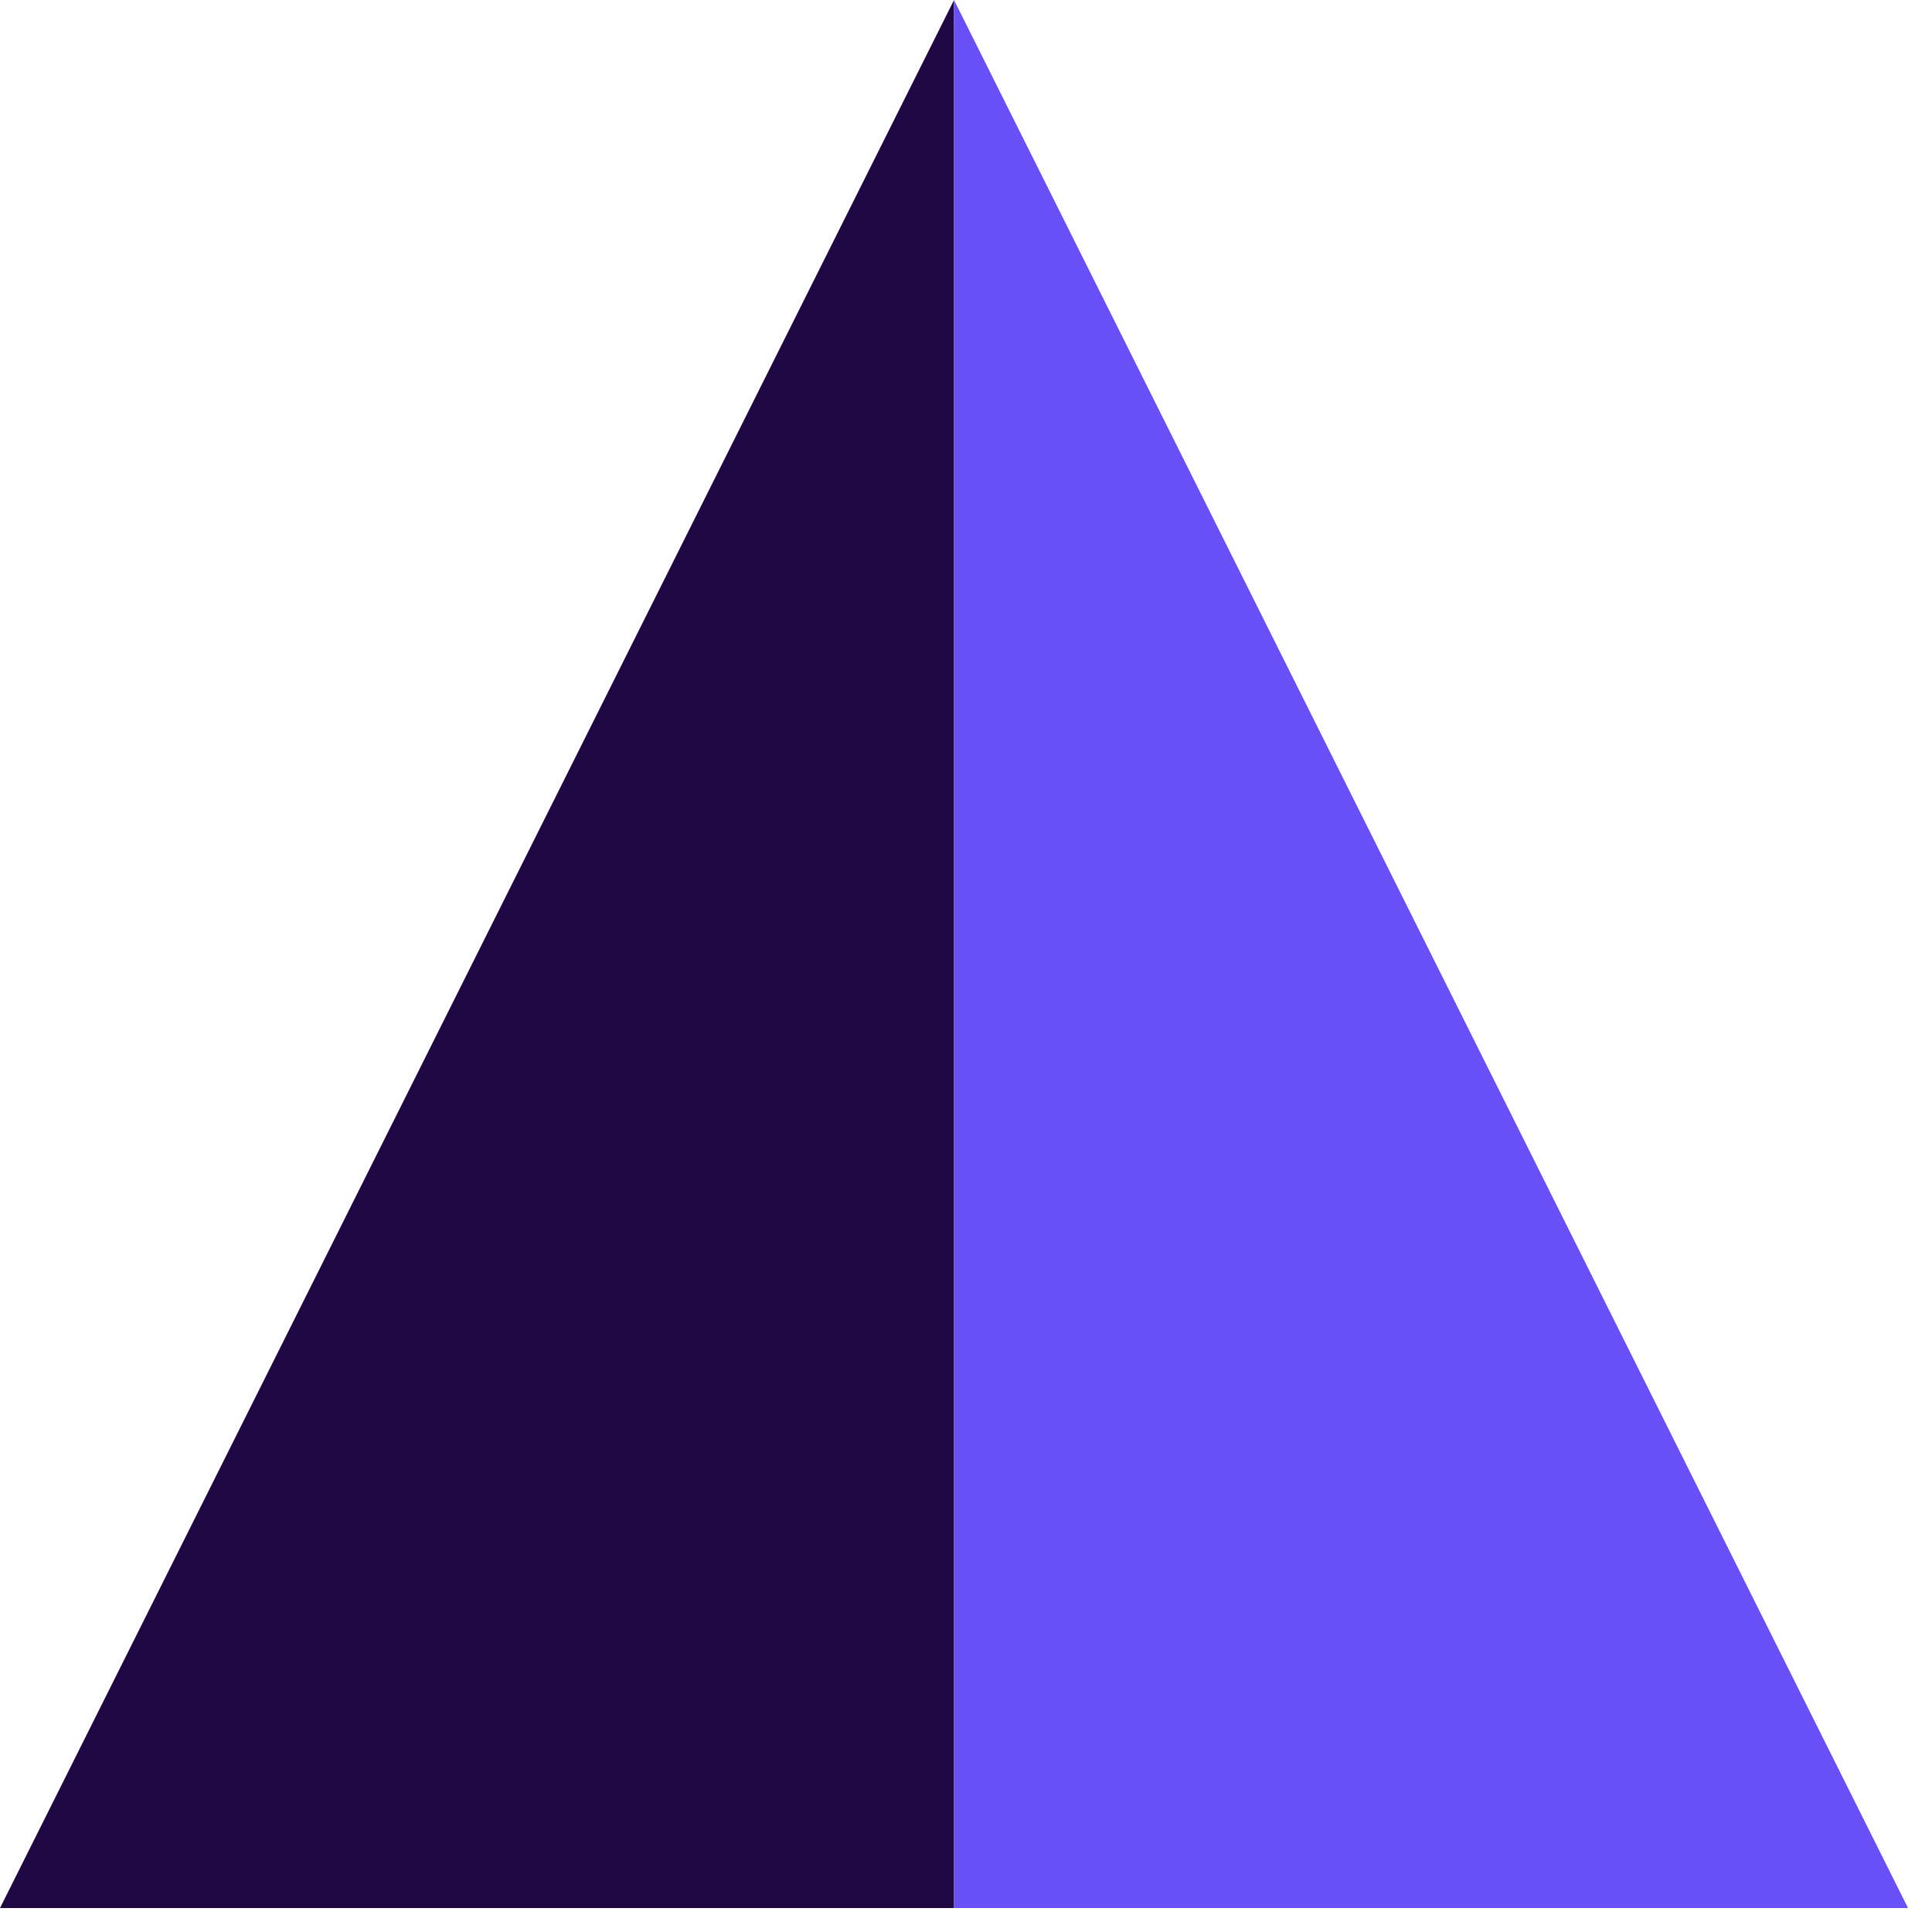 <?xml version="1.0" encoding="utf-8"?>
<svg xmlns="http://www.w3.org/2000/svg" width="60" height="60" viewBox="0 0 60 60" fill="none">
<path fill-rule="evenodd" clip-rule="evenodd" d="M29.628 0L0 59.256H29.628V0Z" fill="#1F0744"/>
<path fill-rule="evenodd" clip-rule="evenodd" d="M29.628 0V59.256H59.256L29.628 0Z" fill="#6950F6"/>
</svg>